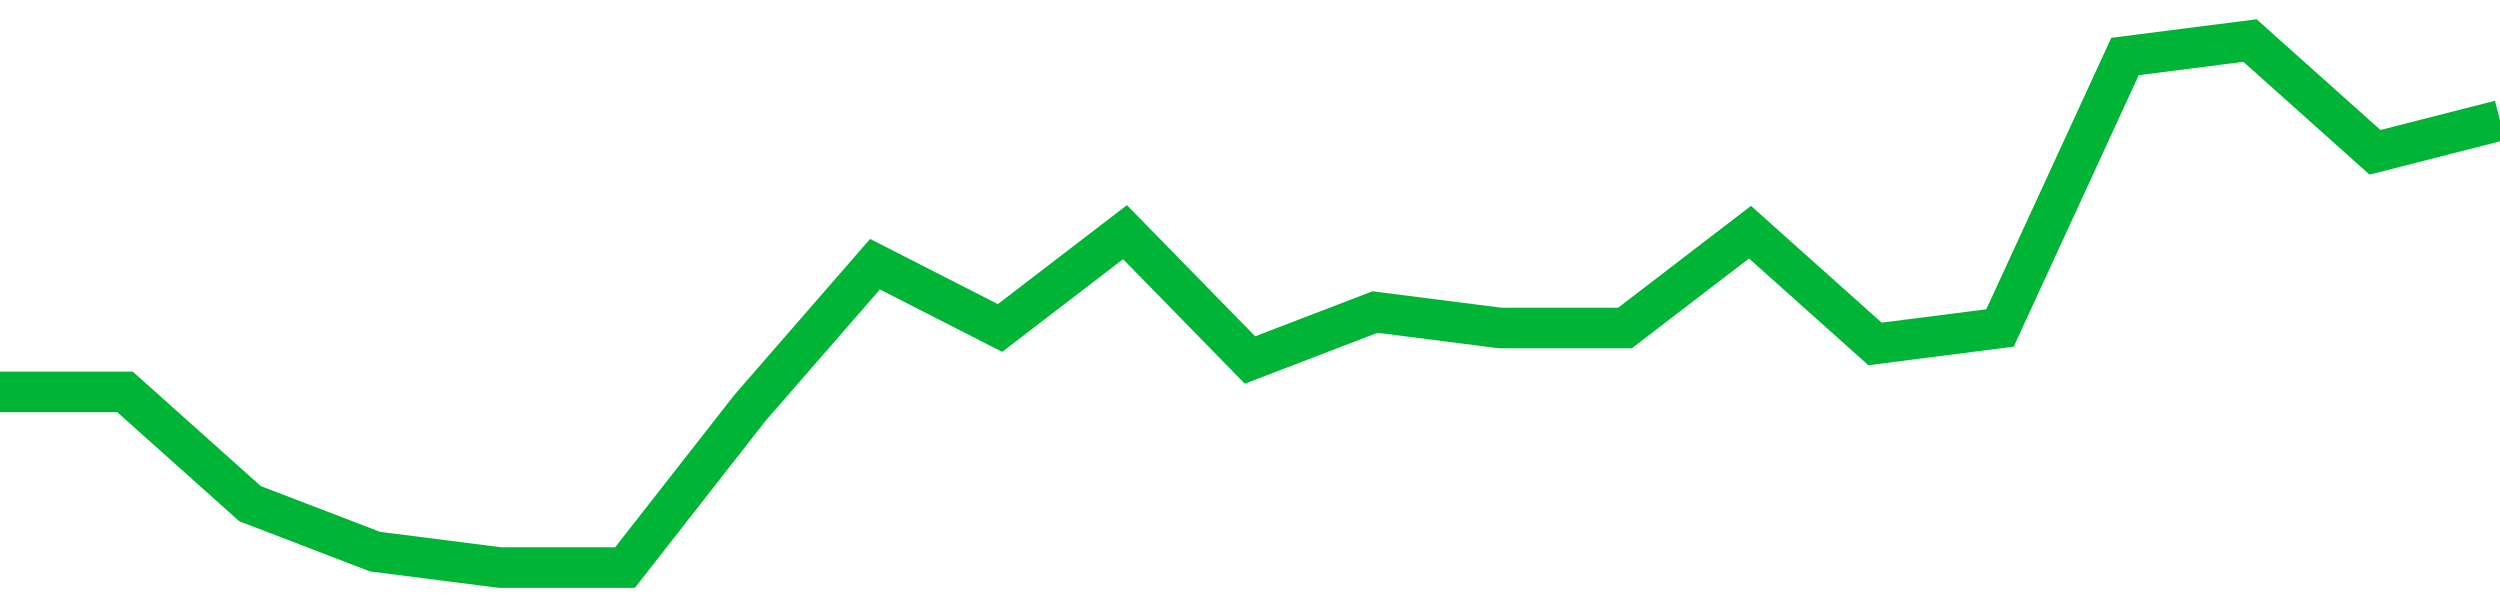 <!-- Generated with https://github.com/jxxe/sparkline/ --><svg viewBox="0 0 185 45" class="sparkline" xmlns="http://www.w3.org/2000/svg"><path class="sparkline--fill" d="M 0 29 L 0 29 L 9.25 29 L 18.5 37.27 L 27.75 40.82 L 37 42 L 46.25 42 L 55.5 30.18 L 64.75 19.55 L 74 24.27 L 83.25 17.18 L 92.5 26.64 L 101.75 23.09 L 111 24.27 L 120.25 24.27 L 129.5 17.18 L 138.75 25.45 L 148 24.27 L 157.25 4.18 L 166.5 3 L 175.75 11.27 L 185 8.91 V 45 L 0 45 Z" stroke="none" fill="none" ></path><path class="sparkline--line" d="M 0 29 L 0 29 L 9.25 29 L 18.5 37.27 L 27.75 40.82 L 37 42 L 46.25 42 L 55.5 30.18 L 64.75 19.55 L 74 24.27 L 83.25 17.18 L 92.5 26.64 L 101.75 23.09 L 111 24.27 L 120.25 24.27 L 129.5 17.18 L 138.75 25.45 L 148 24.27 L 157.25 4.18 L 166.5 3 L 175.75 11.27 L 185 8.91" fill="none" stroke-width="3" stroke="#00B436" ></path></svg>